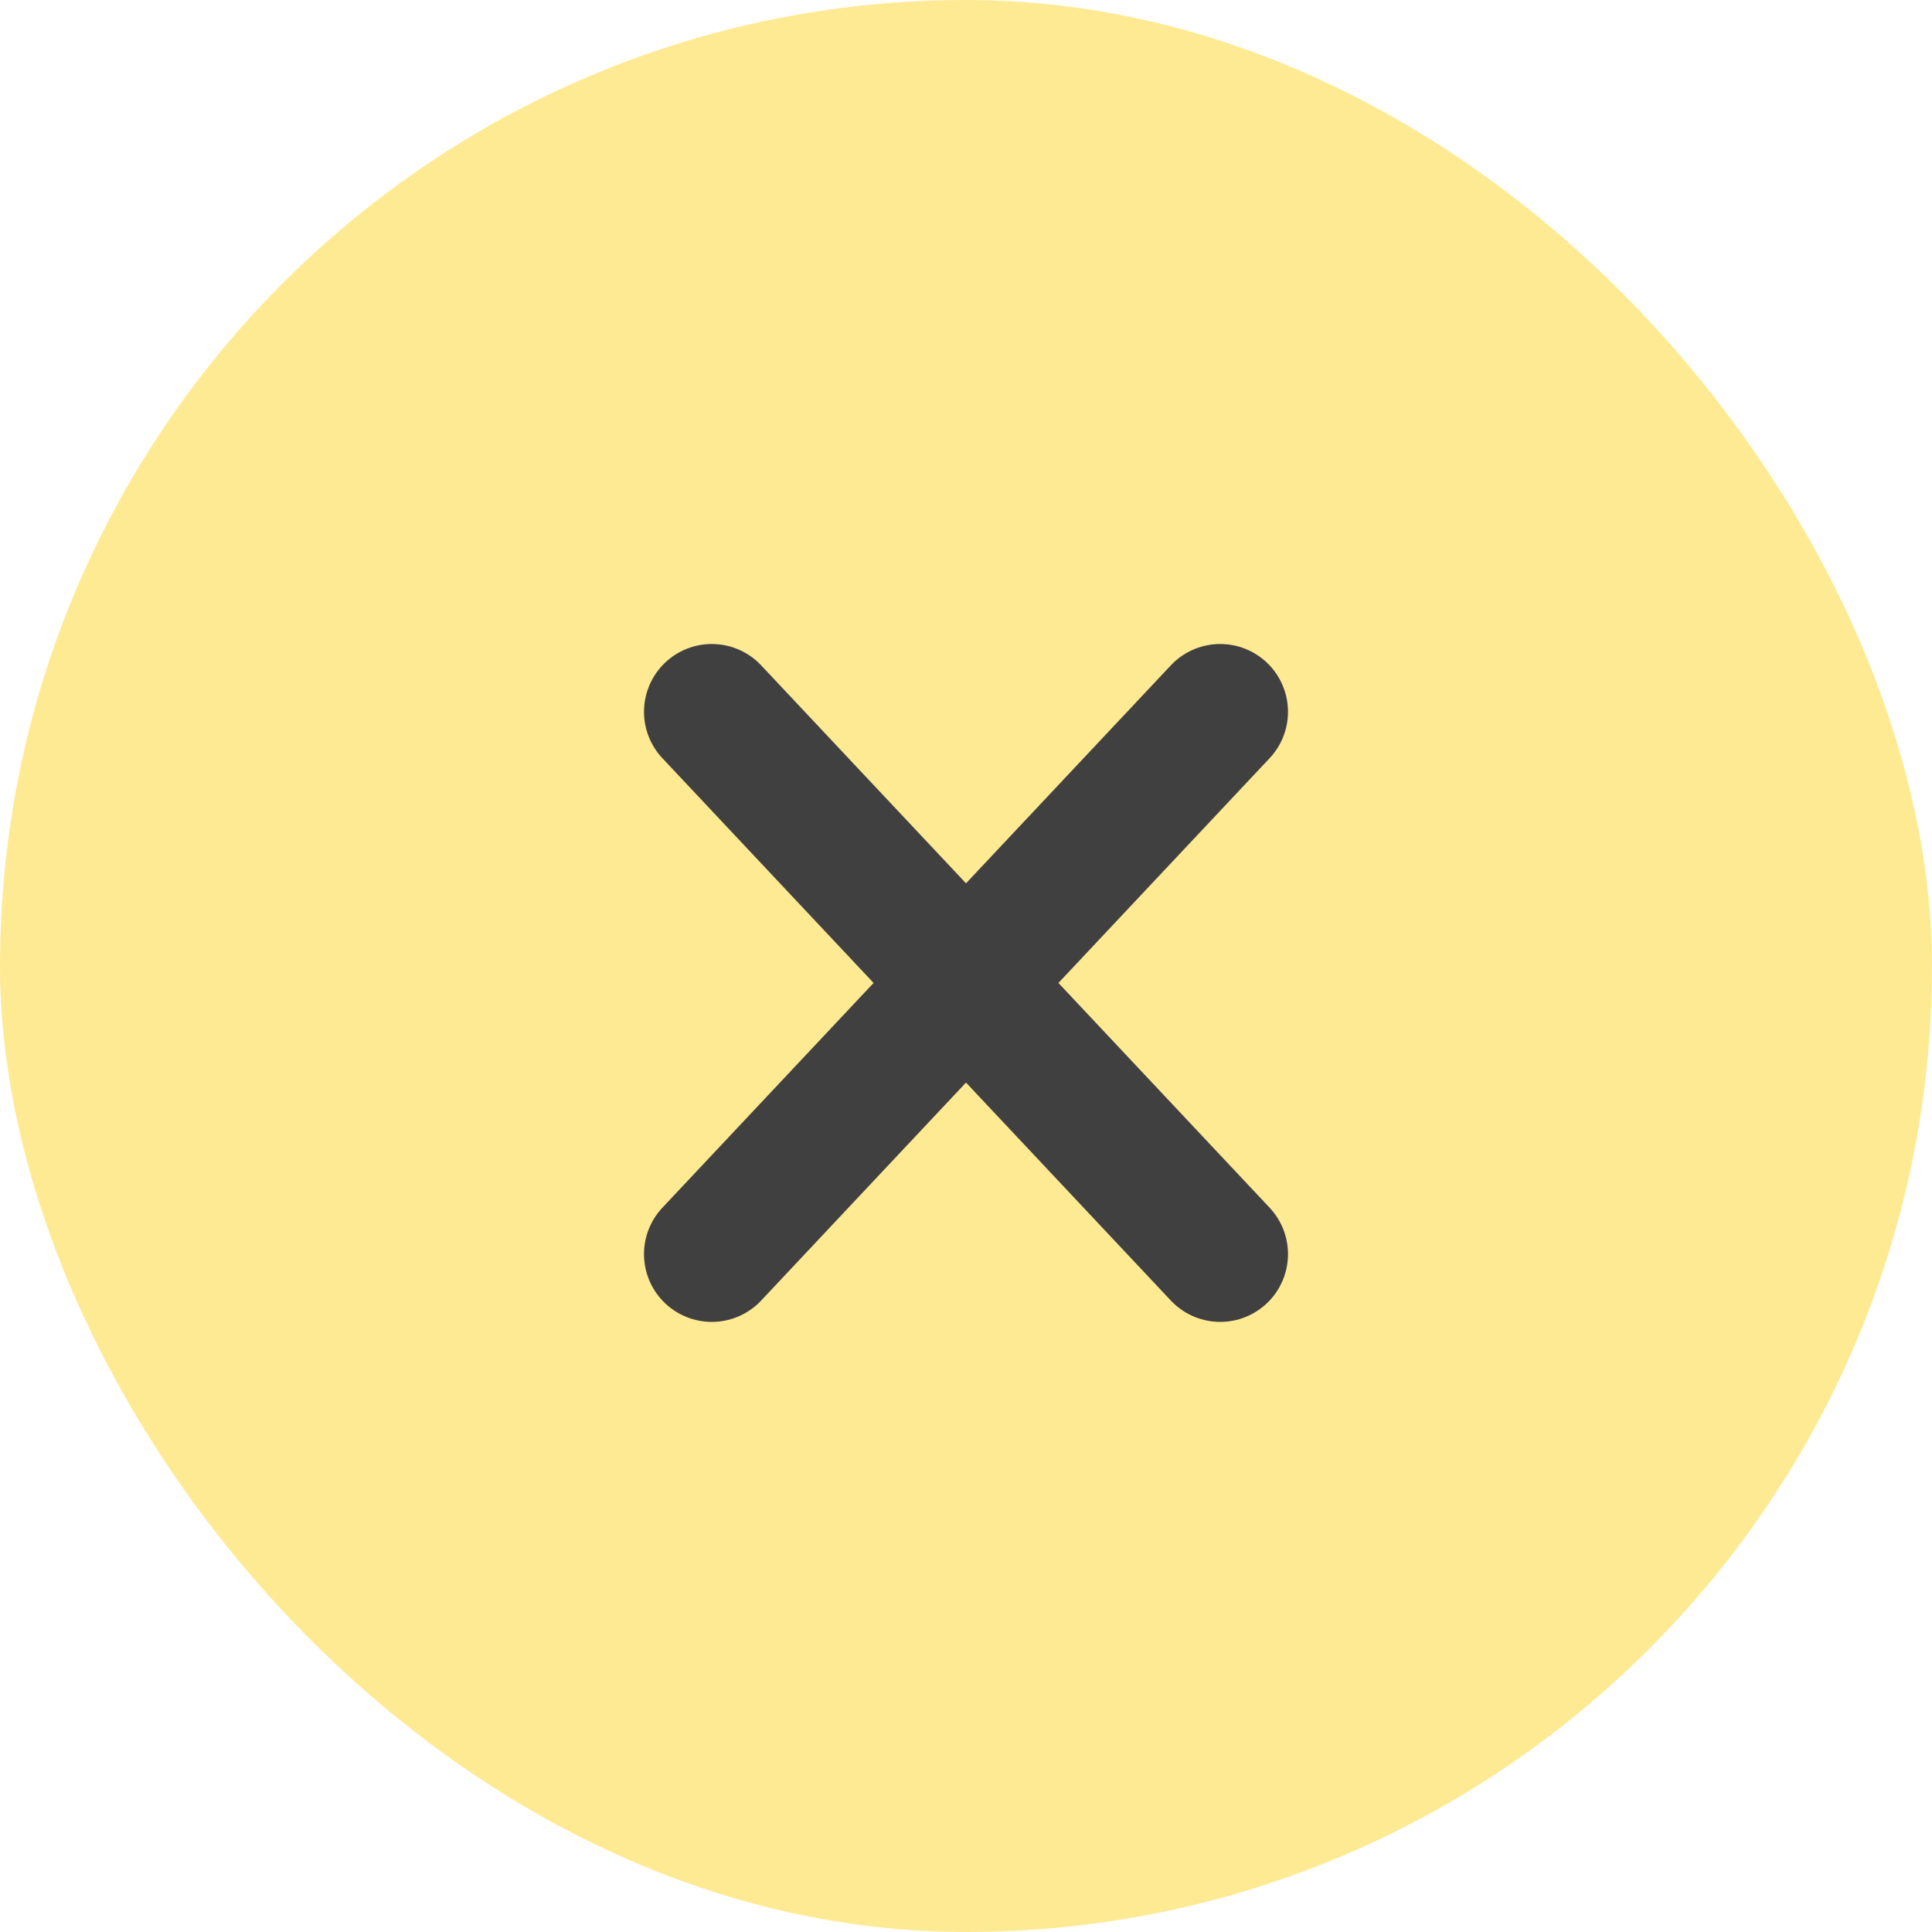 <?xml version="1.0" encoding="UTF-8"?> <svg xmlns="http://www.w3.org/2000/svg" width="57" height="57" viewBox="0 0 57 57" fill="none"><rect width="57" height="57" rx="28.5" fill="#FFEA94"></rect><path d="M36 37L28.5 29.019L21 37M36 21L28.5 28.981L21 21" stroke="#404040" stroke-width="4" stroke-linecap="round"></path></svg> 